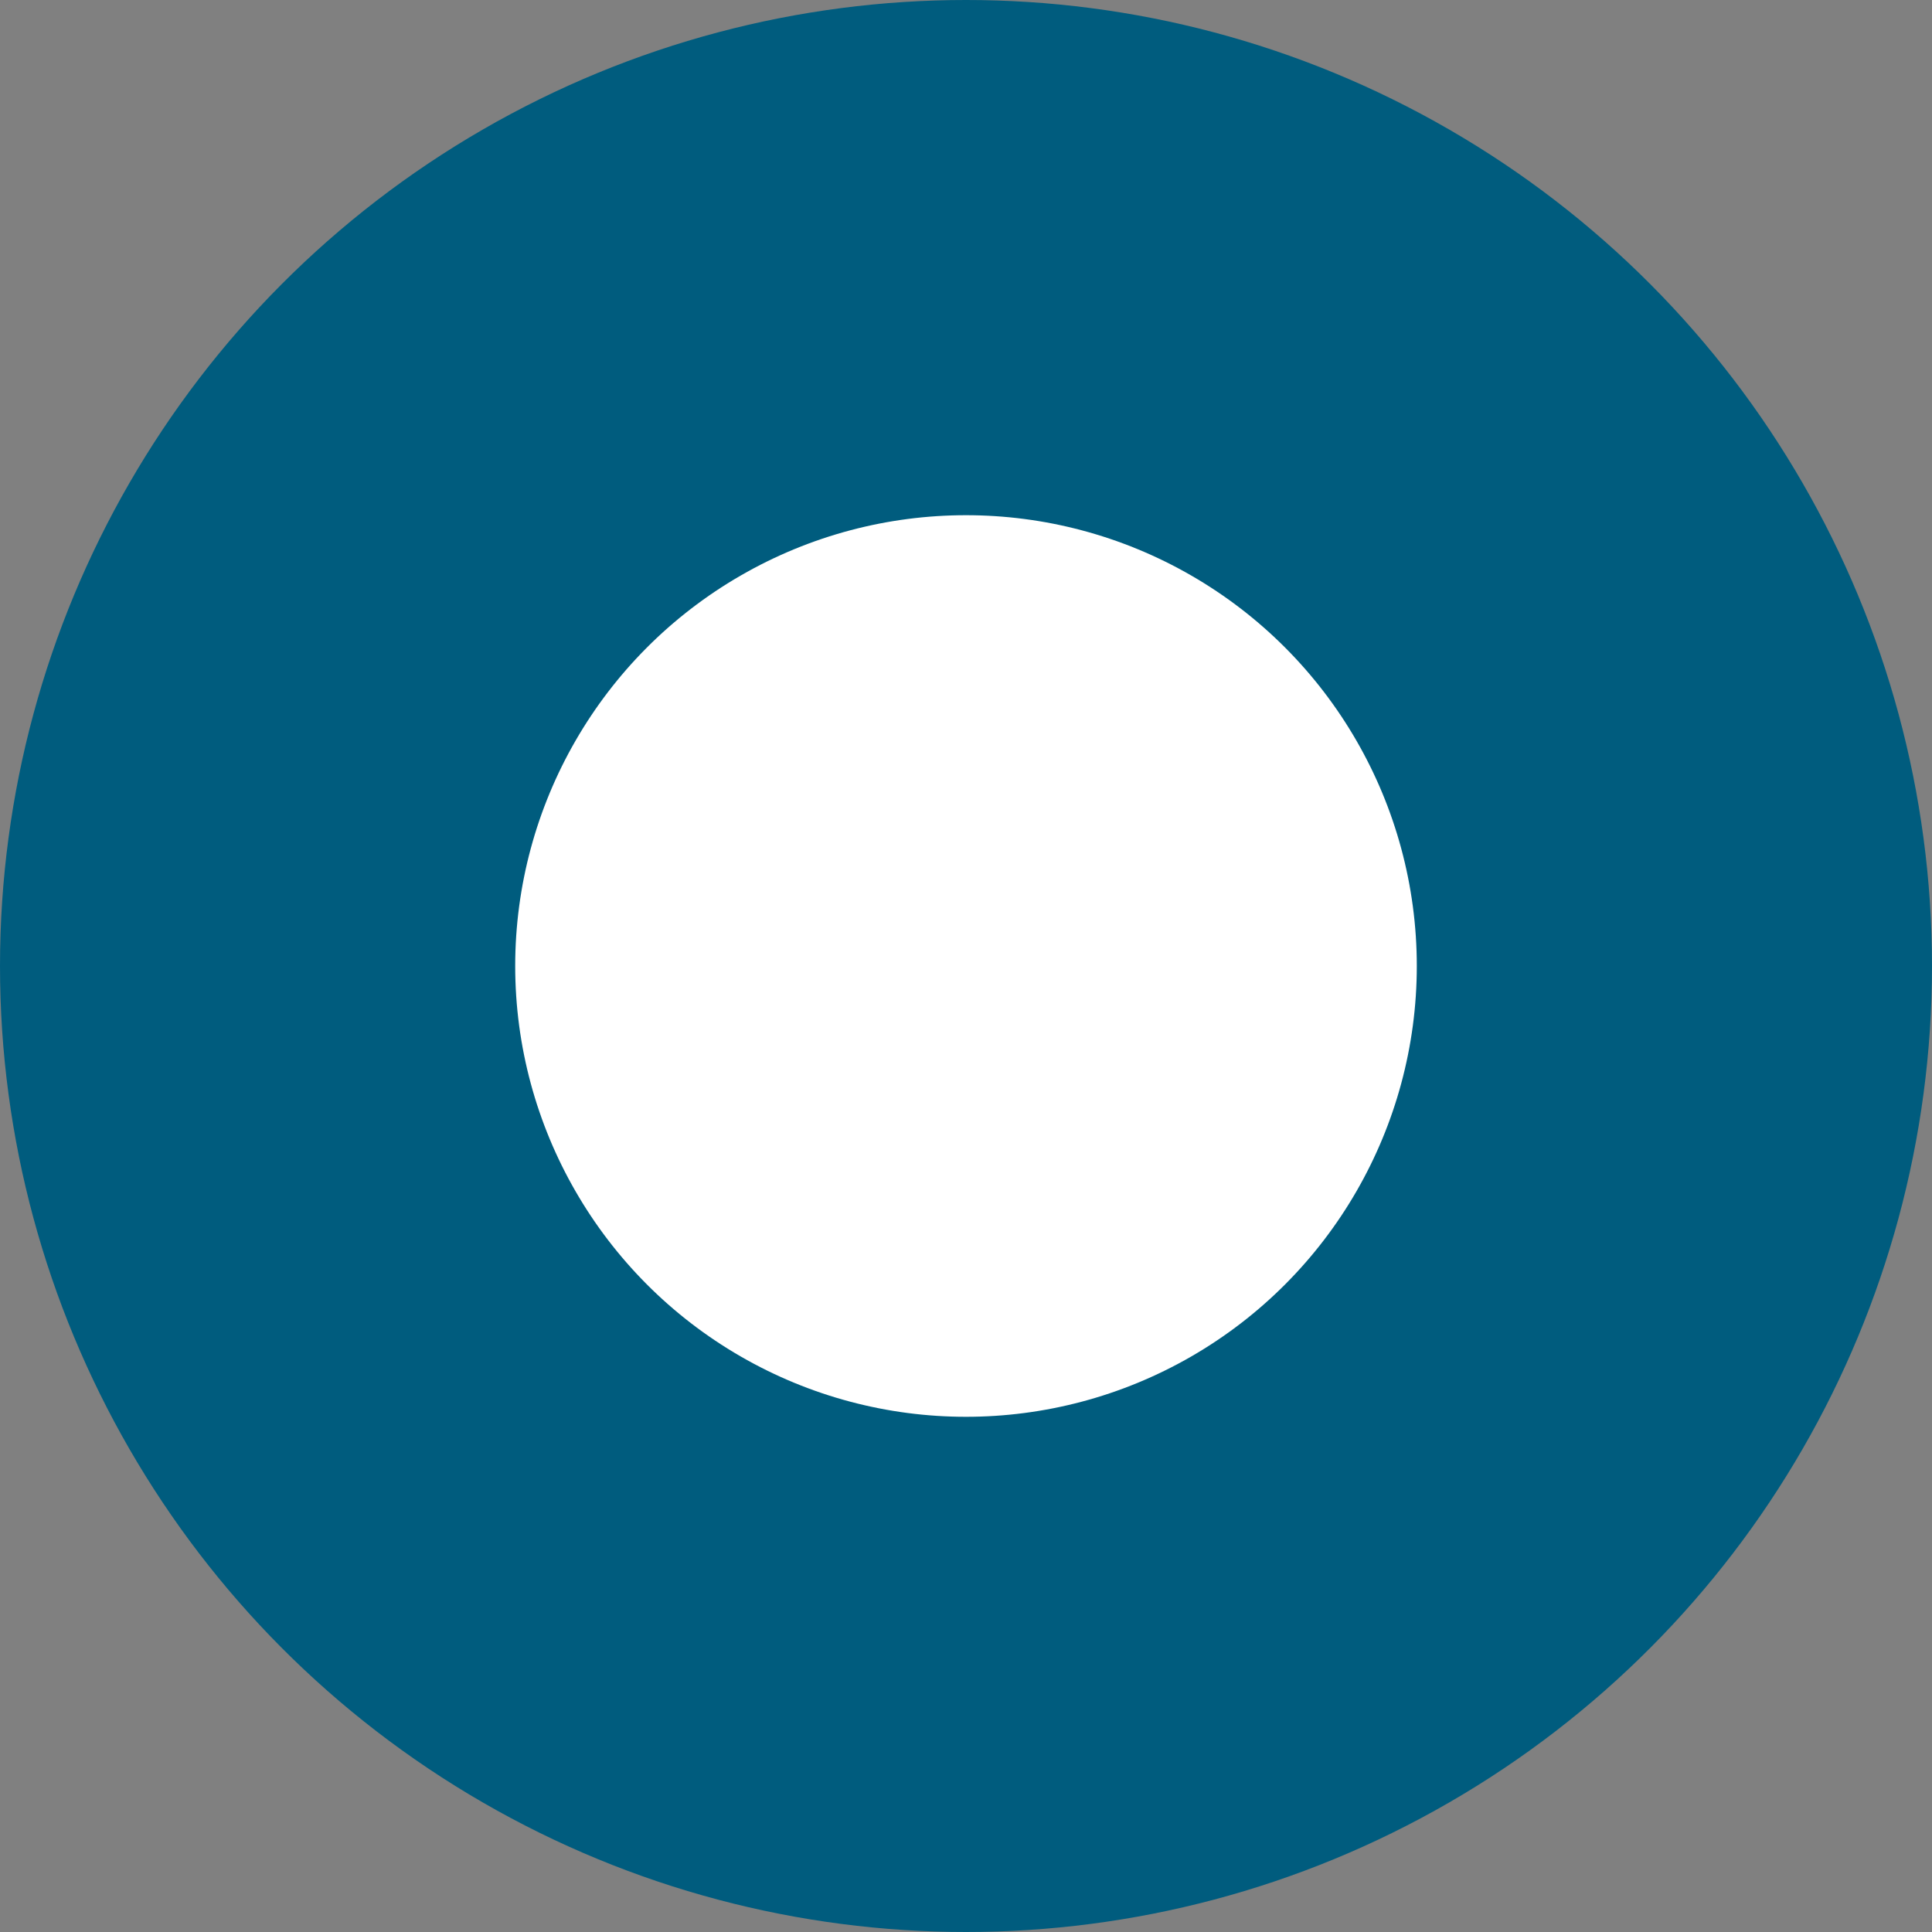 <?xml version="1.0" encoding="UTF-8"?> <svg xmlns="http://www.w3.org/2000/svg" width="15" height="15" viewBox="0 0 15 15" fill="none"><rect x="0" y="0" width="15" height="15" fill="#808080" stroke="none"/><g clip-path="url(#clip0_3476_643)"><circle cx="7.5" cy="7.5" r="7.5" fill="#005C7E"></circle><circle cx="7.5" cy="7.5" r="3.5" fill="white"></circle></g><defs><clipPath id="clip0_3476_643"><rect width="15" height="15" fill="white"></rect></clipPath></defs></svg> 